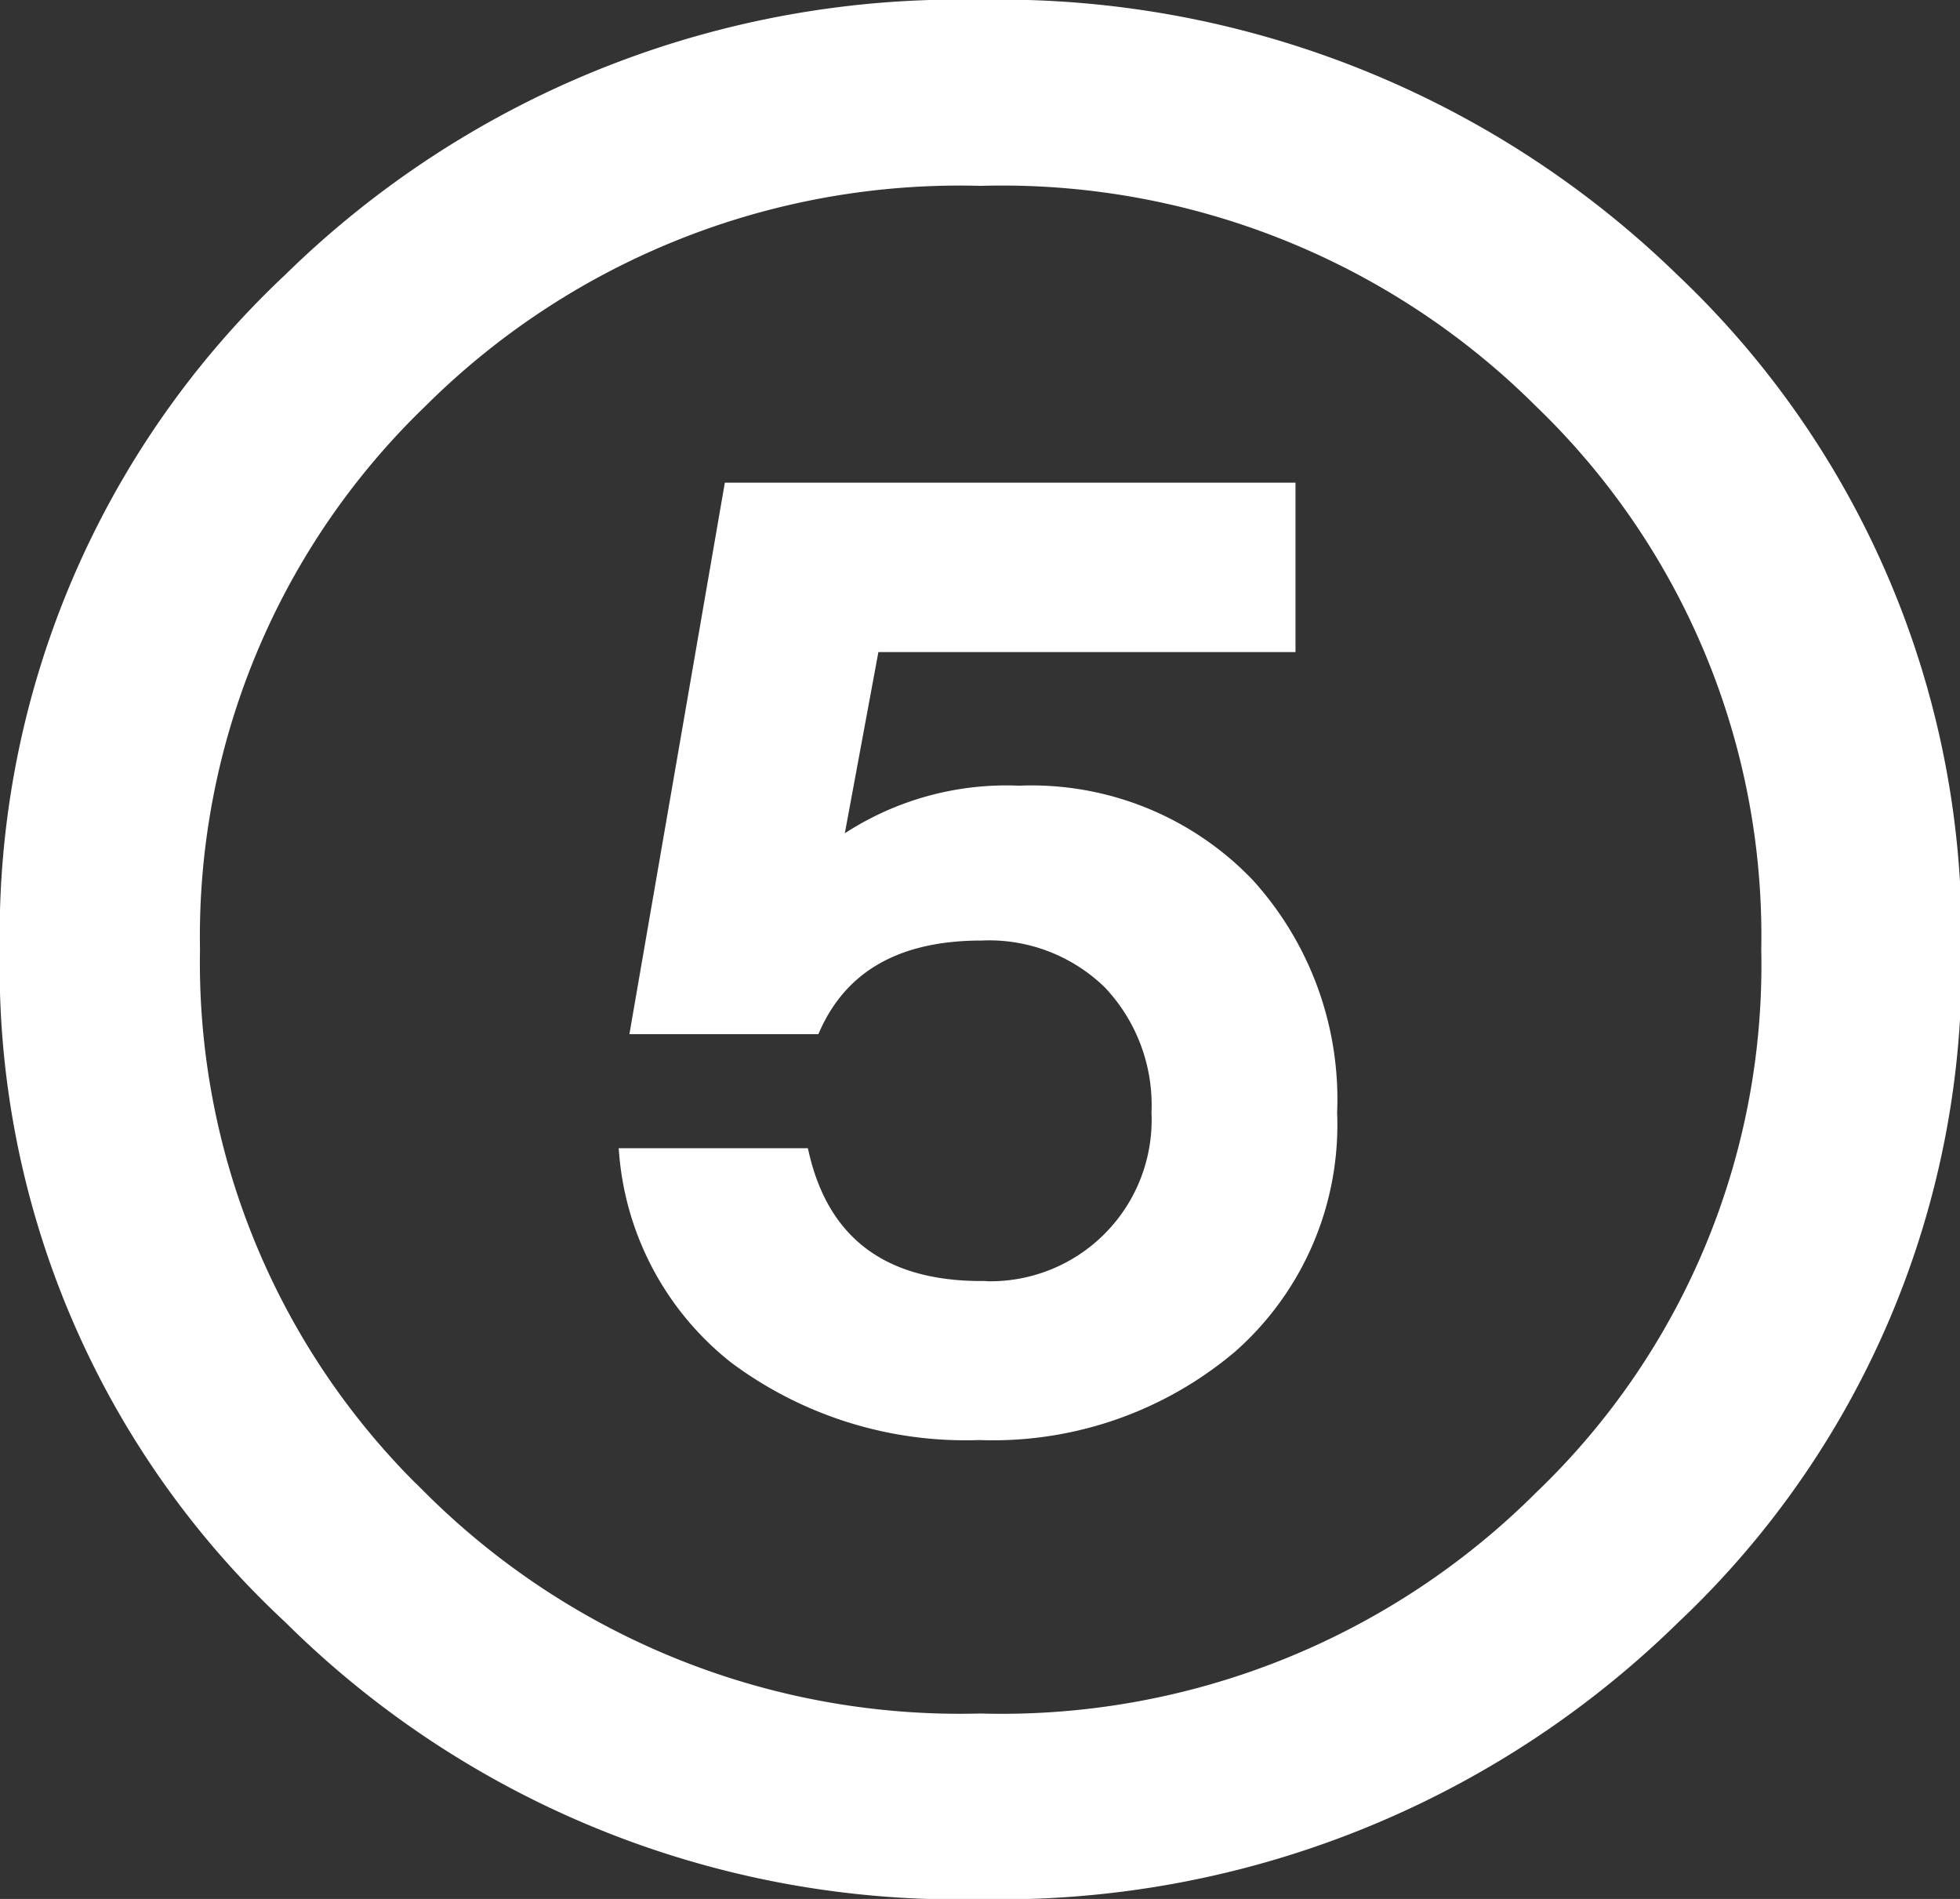 <svg xmlns="http://www.w3.org/2000/svg" viewBox="0 0 47.09 45.62"><rect x="0" y="0" width="47.09" height="45.62" fill="#333333" stroke="none"/><defs><style>.cls-1{fill:#fff;stroke:#fff;stroke-miterlimit:10;stroke-width:0.25px;}</style></defs><g id="レイヤー_2" data-name="レイヤー 2"><g id="編集モード"><path class="cls-1" d="M6.94,6.69A23,23,0,0,1,23.55.12,23.22,23.22,0,0,1,40.21,6.69,21.72,21.72,0,0,1,47,22.81a21.55,21.55,0,0,1-6.76,16.07A23.14,23.14,0,0,1,23.55,45.5,22.82,22.82,0,0,1,6.94,38.88,21.36,21.36,0,0,1,.12,22.81,21.63,21.63,0,0,1,6.94,6.69Zm3.18,29.25a18.32,18.32,0,0,0,13.43,5.35A18.31,18.31,0,0,0,37,35.94a17.66,17.66,0,0,0,5.44-13.13A17.77,17.77,0,0,0,37,9.68,18.3,18.3,0,0,0,23.55,4.34,18.31,18.31,0,0,0,10.12,9.68,17.81,17.81,0,0,0,4.68,22.81,17.81,17.81,0,0,0,10.12,35.94ZM24.48,19A7.23,7.23,0,0,1,30,21.22,7.71,7.71,0,0,1,32,26.73a7.14,7.14,0,0,1-2.4,5.64,8.88,8.88,0,0,1-6.07,2.1,9.29,9.29,0,0,1-5.88-1.83A7,7,0,0,1,15,27.71h4.31c.49,2.13,1.92,3.19,4.27,3.19a4,4,0,0,0,4.21-4.17,4.24,4.24,0,0,0-1.15-3.09,4.11,4.11,0,0,0-3.06-1.17q-3,0-4,2.25H15.27l2.25-13H31v3.82h-10l-.88,4.75A7,7,0,0,1,24.48,19Z"/></g></g></svg>